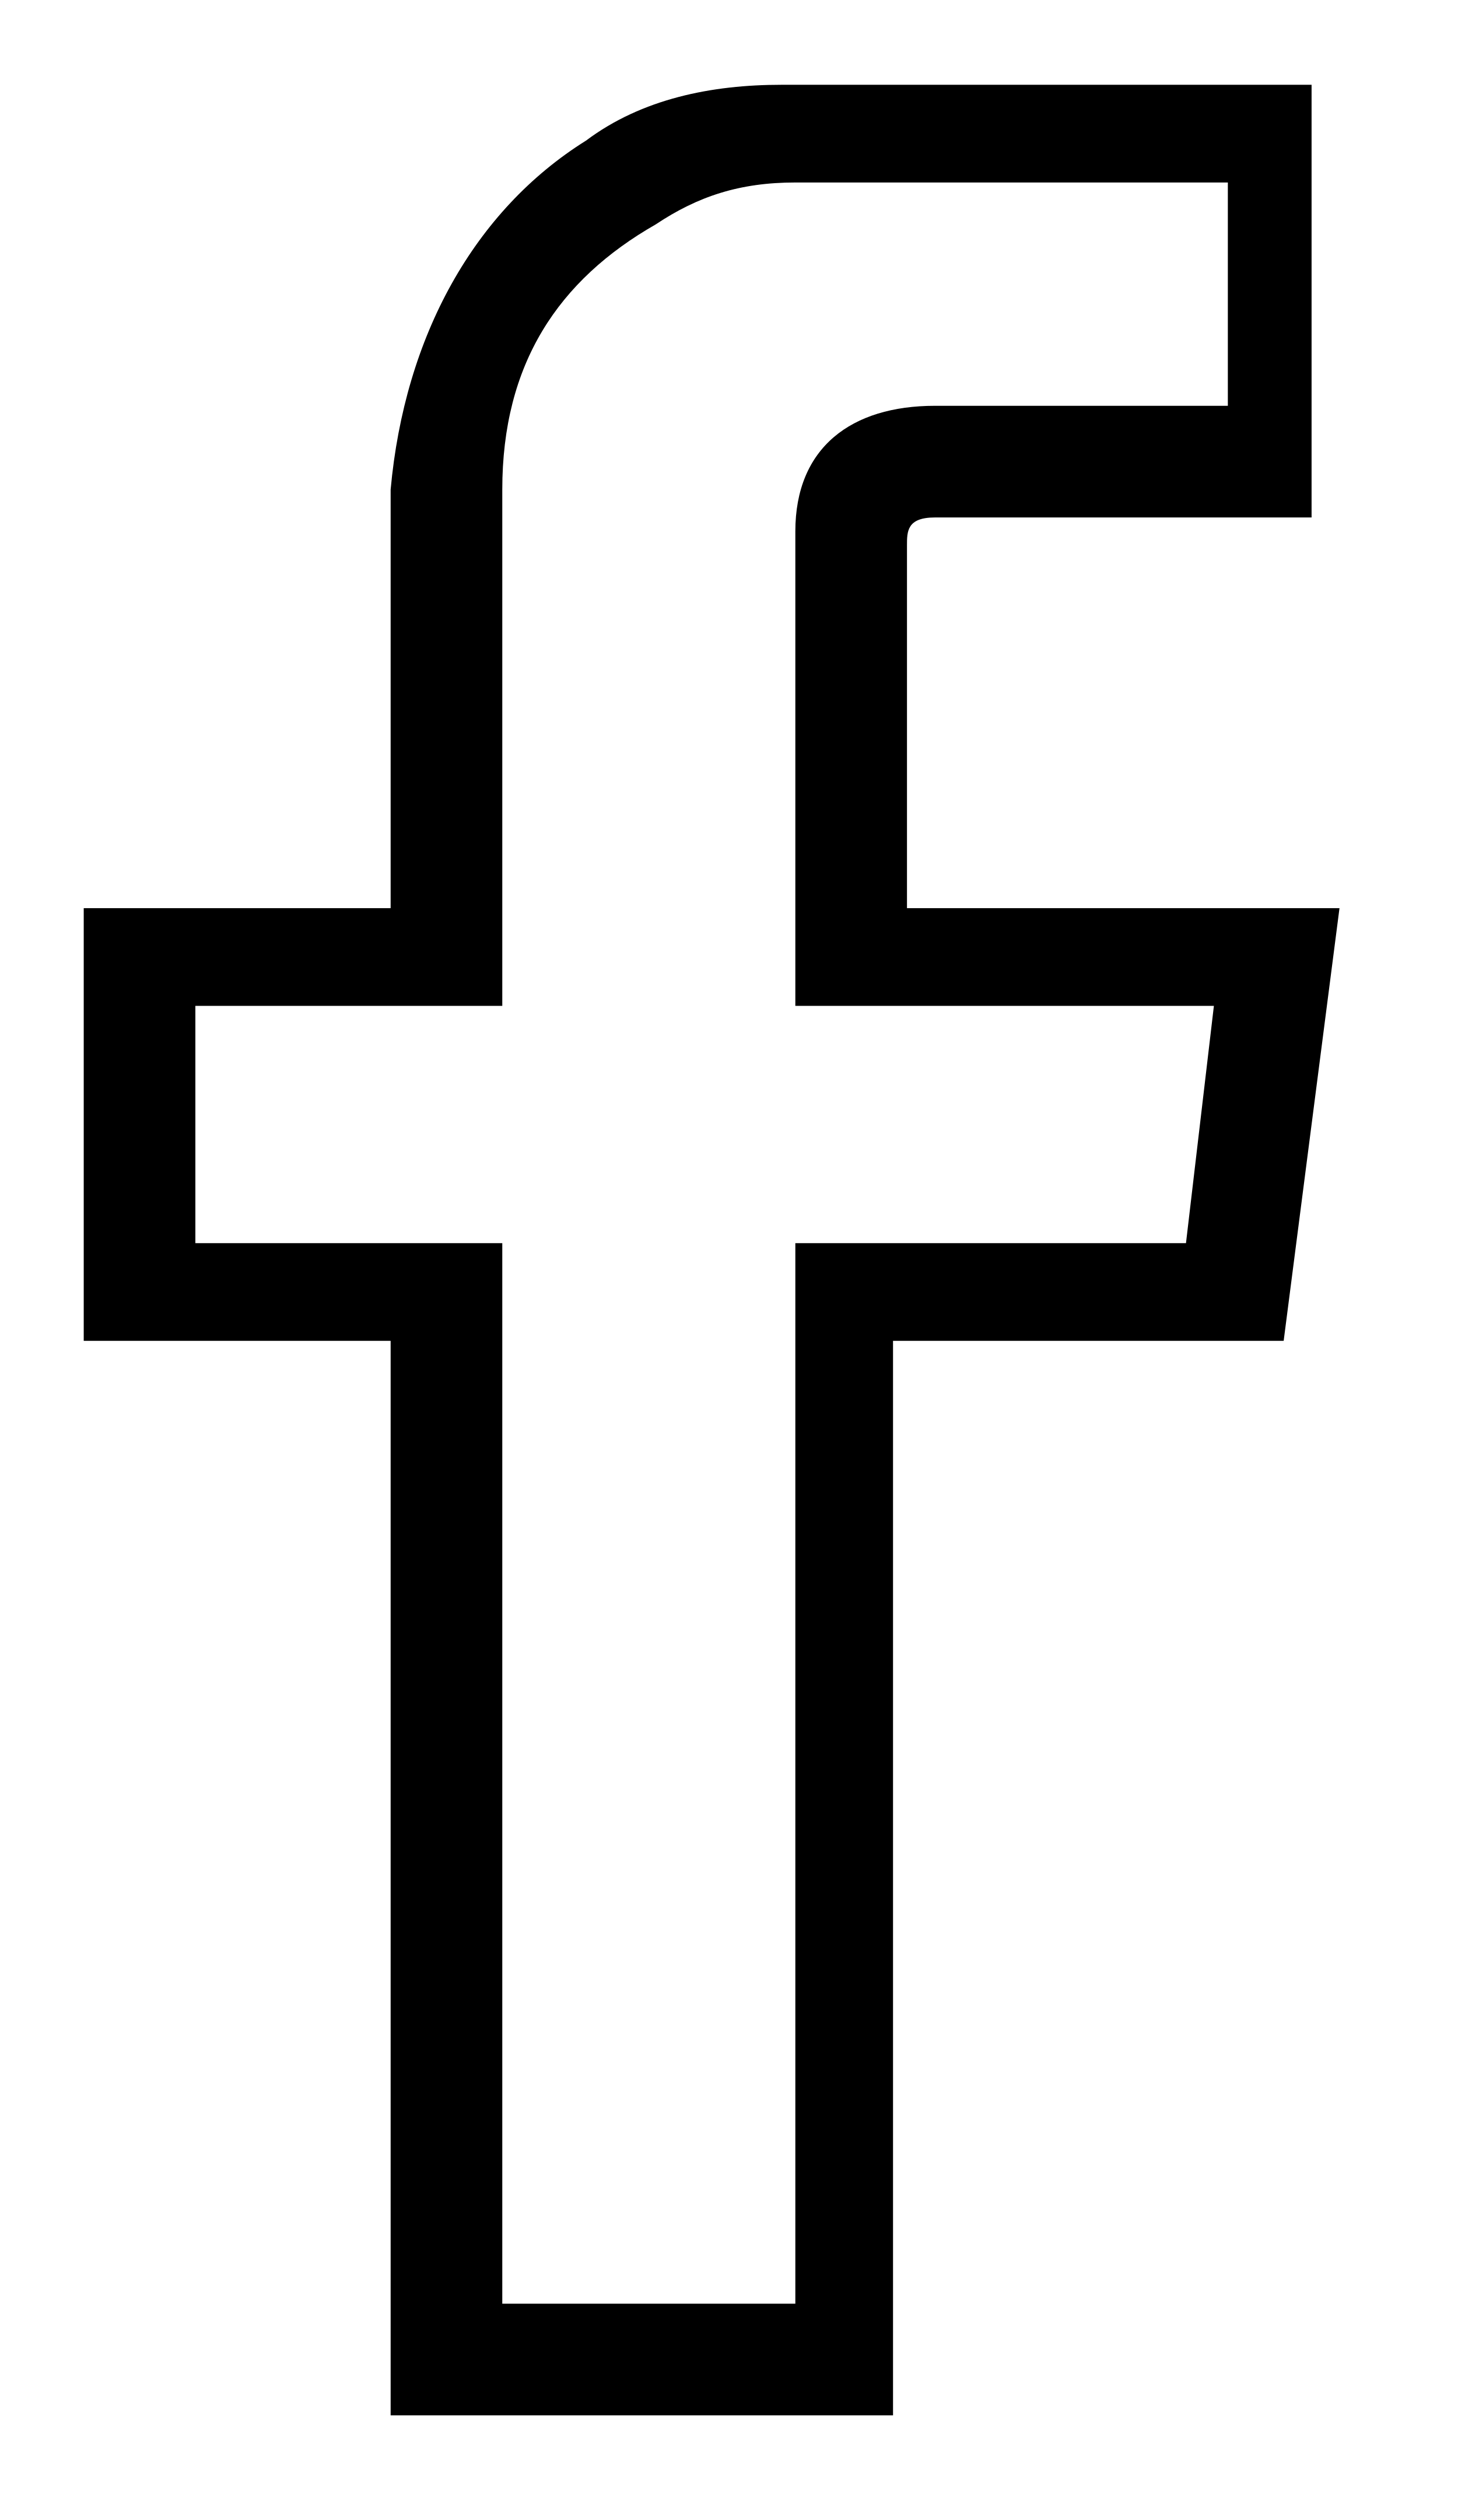 <svg width="14" height="24" viewBox="0 0 14 24" fill="none" xmlns="http://www.w3.org/2000/svg">
<path d="M8.575 23.189H3.751V12.873H0.804V8.719H3.751V7.915C3.751 6.71 3.751 5.236 3.751 4.7C3.885 3.226 4.555 2.02 5.627 1.35C6.163 0.948 6.833 0.814 7.503 0.814C8.307 0.814 9.78 0.814 10.986 0.814H12.594V4.968H8.977C8.709 4.968 8.709 5.102 8.709 5.236C8.709 5.772 8.709 7.38 8.709 8.451V8.719H12.862L12.326 12.873H8.575V23.189ZM4.823 22.117H7.637V11.935H11.388L11.656 9.657H7.637V8.317C7.637 7.246 7.637 5.638 7.637 5.102C7.637 4.298 8.173 3.896 8.977 3.896H11.79V1.752H11.12C9.914 1.752 8.441 1.752 7.637 1.752C7.101 1.752 6.699 1.886 6.297 2.154C5.359 2.69 4.823 3.494 4.823 4.7C4.823 5.236 4.823 6.844 4.823 7.915V9.657H1.876V11.935H4.823V22.117Z" fill="black"/>
</svg>
